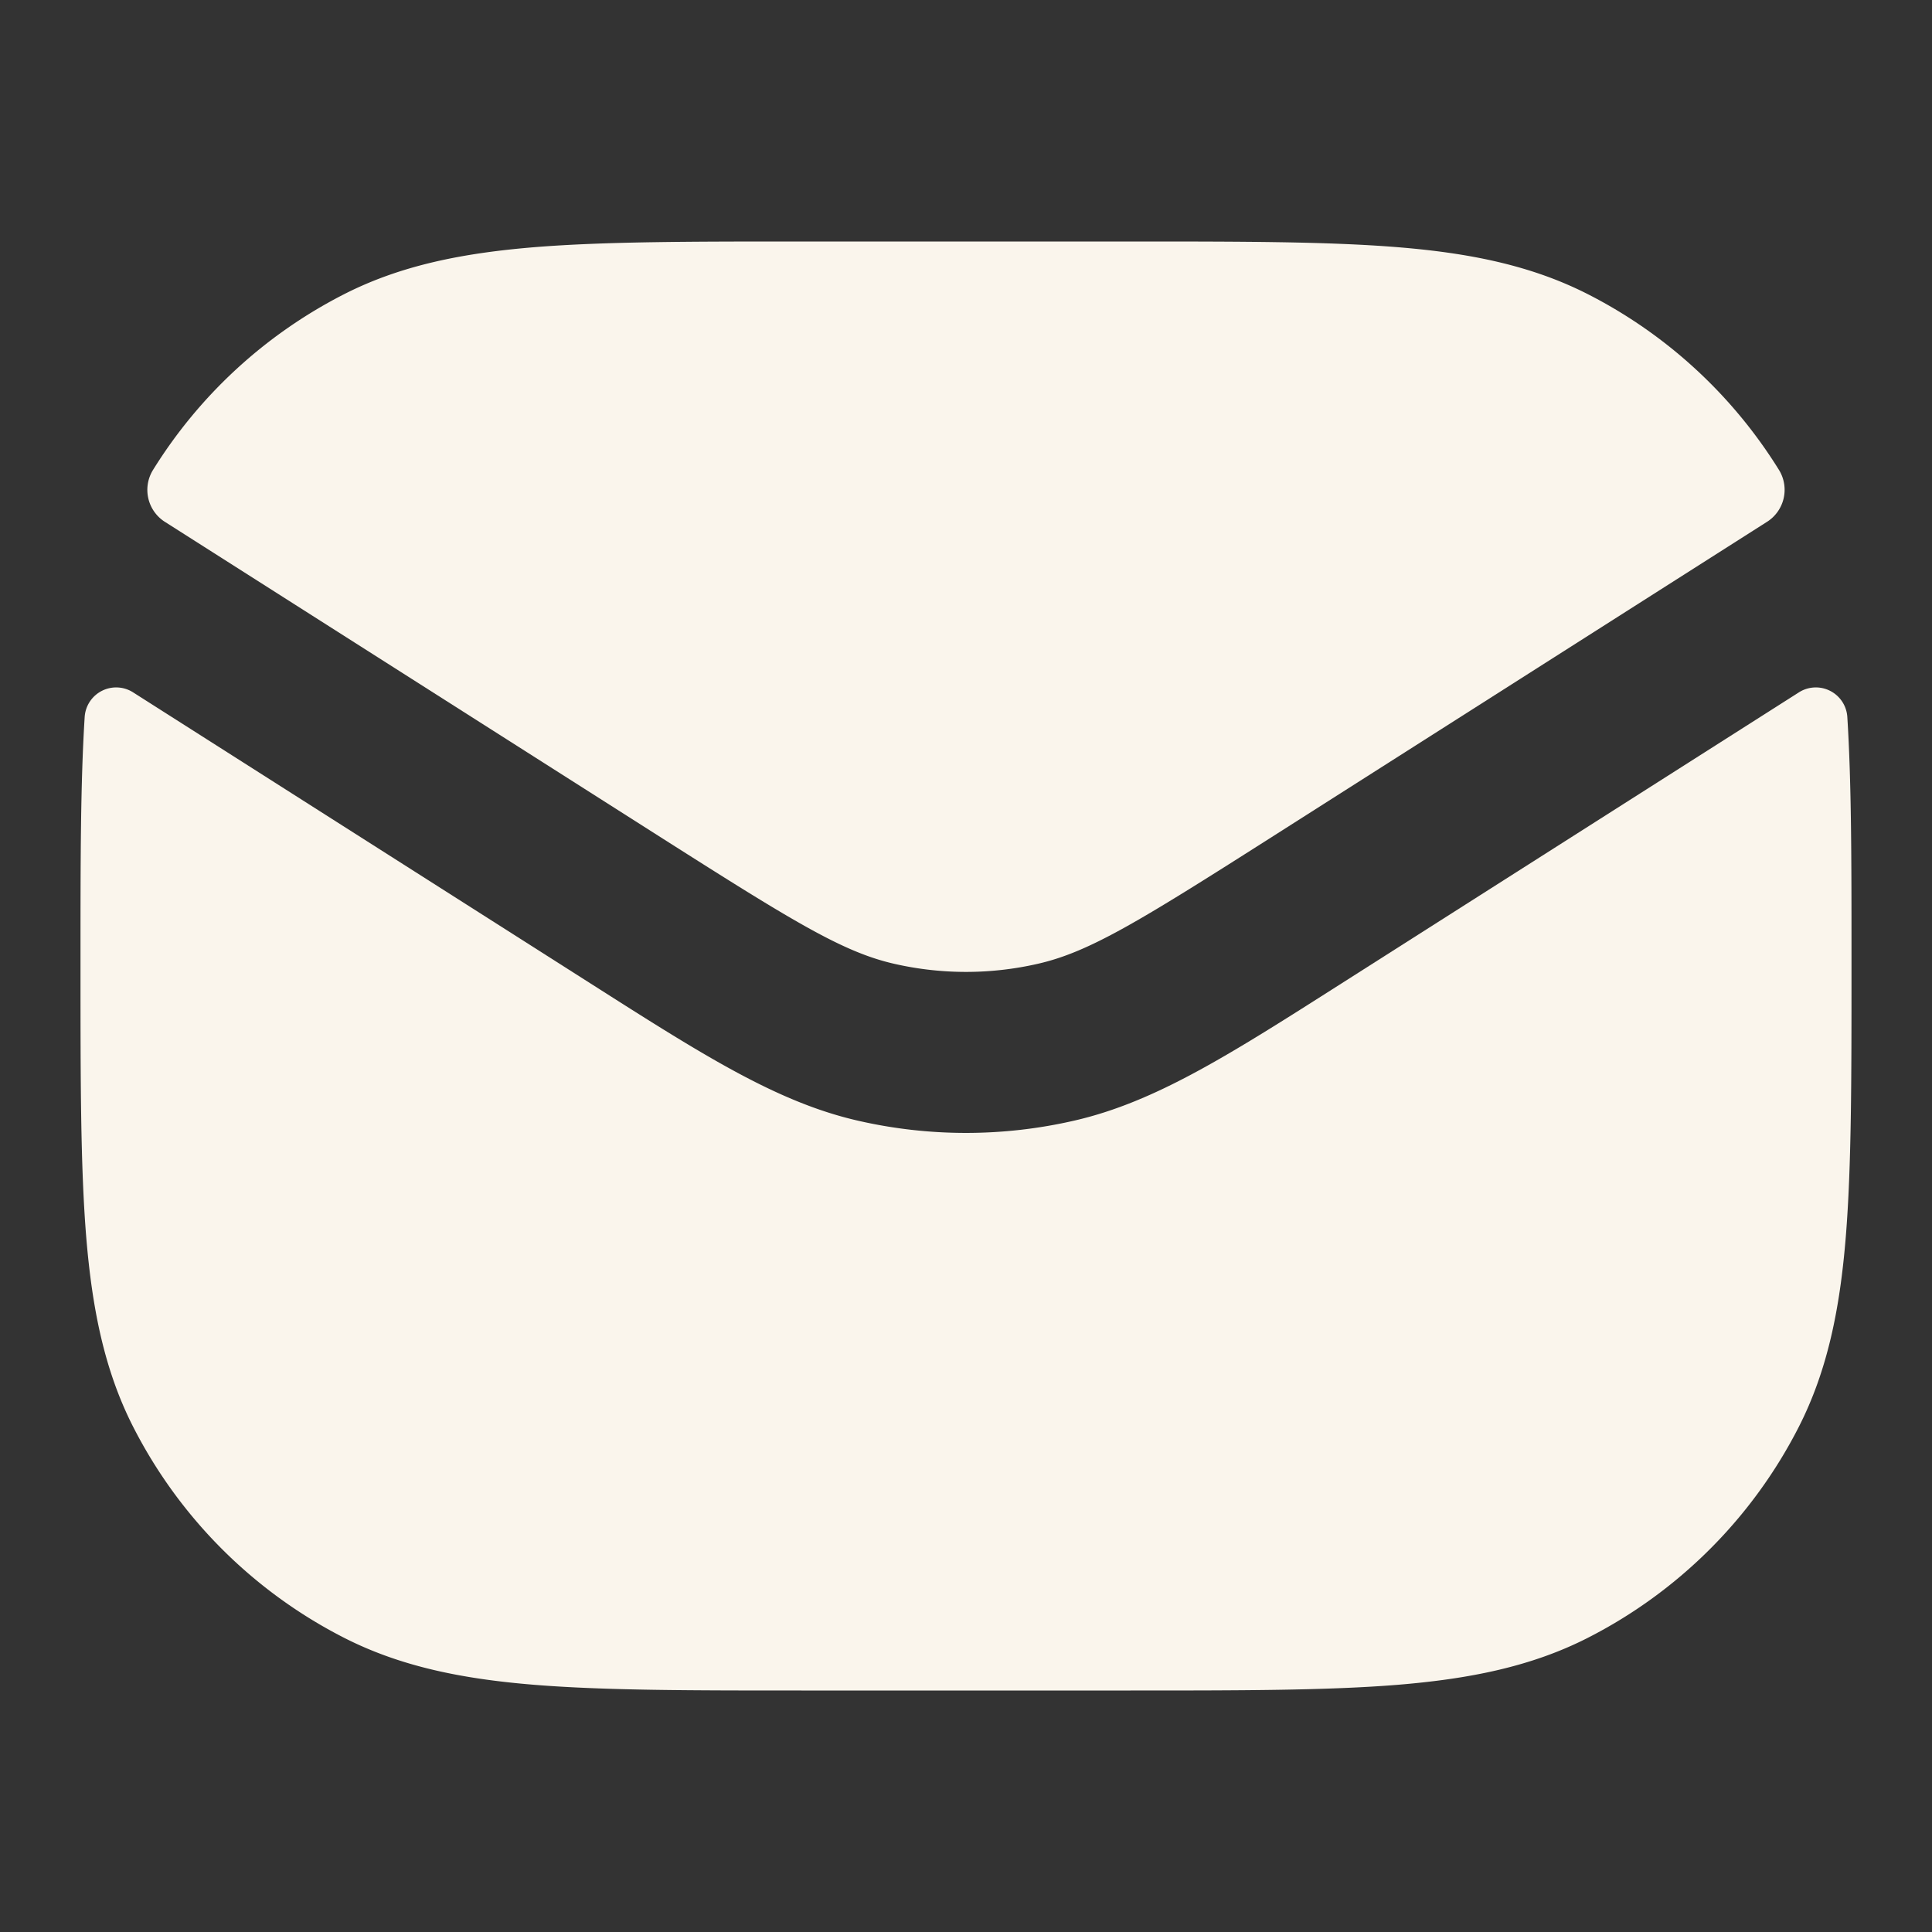 <svg xmlns="http://www.w3.org/2000/svg" width="24" height="24" fill="none"><rect width="100%" height="100%" fill="#333333" stroke="none"/><path fill="#FAF5EC" d="M14.044 3H9.956c-1.363 0-2.447 0-3.321.071-.896.074-1.66.227-2.359.583a6 6 0 0 0-2.379 2.19.471.471 0 0 0 .16.644l6.185 3.935c1.62 1.03 2.23 1.403 2.859 1.548a3.998 3.998 0 0 0 1.798 0c.63-.145 1.24-.517 2.86-1.548l6.184-3.936a.471.471 0 0 0 .16-.643 6 6 0 0 0-2.379-2.19c-.7-.356-1.463-.51-2.359-.583C16.491 3 15.407 3 14.044 3z"/><path fill="#FAF5EC" d="M22.948 8.905a.392.392 0 0 0-.608-.3l-5.668 3.607c-1.402.893-2.317 1.476-3.324 1.708a6 6 0 0 1-2.697 0c-1.006-.232-1.921-.815-3.323-1.708L1.66 8.605a.392.392 0 0 0-.608.3C1 9.73 1 10.702 1 11.872v.172c0 1.363 0 2.447.071 3.321.074.896.227 1.66.583 2.359a6 6 0 0 0 2.622 2.622c.7.356 1.463.51 2.359.583C7.509 21 8.593 21 9.956 21h4.088c1.363 0 2.447 0 3.321-.071.896-.074 1.66-.227 2.359-.583a6 6 0 0 0 2.622-2.622c.356-.7.51-1.463.583-2.359.071-.874.071-1.958.071-3.321v-.172c0-1.17 0-2.143-.052-2.967z"/></svg>